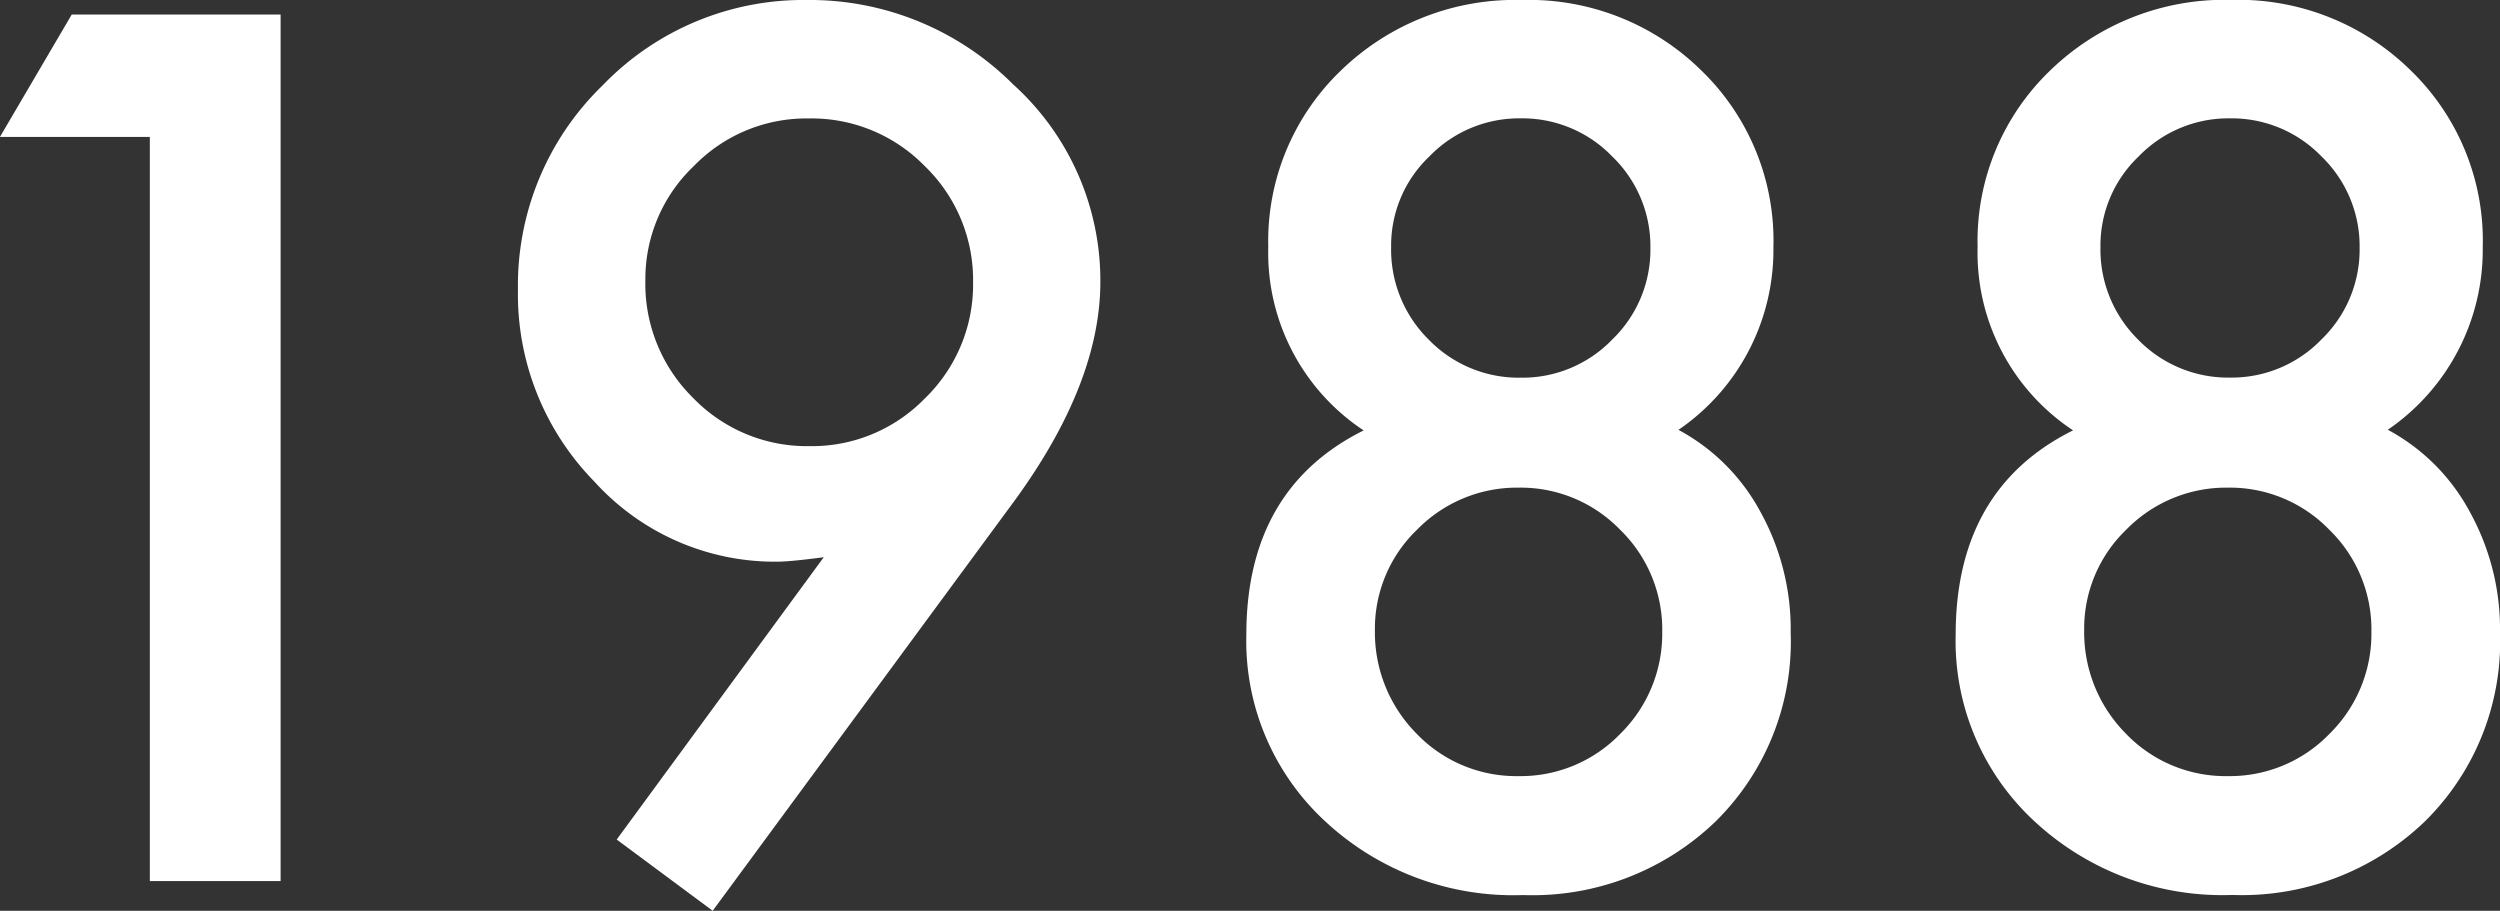 <svg xmlns="http://www.w3.org/2000/svg" width="100.063" height="36.454"><rect width="100%" height="100%" fill="#333333" stroke="none"/><path d="M5.997 5.481h-6l2.875-4.9h8.359v34.683H5.997zm22.528 30.973l-3.841-2.852 8.288-11.3q-.674.09-1.146.135t-.764.045a9.749 9.749 0 01-7.277-3.212 10.707 10.707 0 01-3.054-7.68 11.143 11.143 0 013.392-8.176A11.154 11.154 0 0132.299 0a11.5 11.5 0 018.243 3.369 10.579 10.579 0 013.5 7.906q0 4.043-3.414 8.737zm-2.694-25.246a6.408 6.408 0 001.909 4.717 6.338 6.338 0 004.649 1.932 6.3 6.3 0 004.627-1.909 6.338 6.338 0 001.932-4.649 6.338 6.338 0 00-1.932-4.649 6.328 6.328 0 00-4.649-1.909 6.275 6.275 0 00-4.6 1.909 6.236 6.236 0 00-1.936 4.558zm28.75 6.02a8.524 8.524 0 01-3.818-7.345 9.457 9.457 0 012.9-7.053A10.014 10.014 0 0160.918 0a9.833 9.833 0 017.188 2.83 9.475 9.475 0 012.875 7.075 8.72 8.72 0 01-3.8 7.3 8.043 8.043 0 013.279 3.279 9.723 9.723 0 011.213 4.852 10.1 10.1 0 01-3.01 7.547 10.561 10.561 0 01-7.7 2.942 11.051 11.051 0 01-7.932-2.961 9.816 9.816 0 01-3.146-7.46q0-5.84 4.695-8.176zm1.1-7.367a5.064 5.064 0 001.5 3.729 5.02 5.02 0 003.684 1.527 4.994 4.994 0 003.666-1.528 4.994 4.994 0 001.527-3.661 4.994 4.994 0 00-1.527-3.664 4.994 4.994 0 00-3.661-1.527 4.994 4.994 0 00-3.662 1.527 4.918 4.918 0 00-1.528 3.6zm-.65 15.363a5.756 5.756 0 001.66 4.133 5.529 5.529 0 004.088 1.707 5.54 5.54 0 004.065-1.685 5.614 5.614 0 001.687-4.088 5.566 5.566 0 00-1.685-4.088 5.54 5.54 0 00-4.065-1.685 5.588 5.588 0 00-4.065 1.685 5.488 5.488 0 00-1.685 4.021zm27.941-8a8.524 8.524 0 01-3.818-7.345 9.457 9.457 0 012.9-7.053 10.014 10.014 0 017.255-2.83 9.833 9.833 0 017.188 2.83 9.475 9.475 0 012.875 7.075 8.72 8.72 0 01-3.8 7.3 8.043 8.043 0 013.279 3.279 9.723 9.723 0 011.213 4.852 10.1 10.1 0 01-3.01 7.547 10.561 10.561 0 01-7.7 2.942 11.051 11.051 0 01-7.933-2.957 9.816 9.816 0 01-3.145-7.46q0-5.84 4.694-8.176zm1.1-7.367a5.064 5.064 0 001.5 3.729 5.02 5.02 0 003.684 1.527 4.994 4.994 0 003.661-1.527 4.994 4.994 0 001.527-3.661 4.994 4.994 0 00-1.523-3.661 4.994 4.994 0 00-3.661-1.527 4.994 4.994 0 00-3.662 1.527 4.918 4.918 0 00-1.527 3.6zm-.652 15.367a5.756 5.756 0 001.662 4.133 5.529 5.529 0 004.088 1.707 5.54 5.54 0 004.061-1.685 5.614 5.614 0 001.685-4.088 5.566 5.566 0 00-1.685-4.088 5.54 5.54 0 00-4.065-1.685 5.588 5.588 0 00-4.065 1.685 5.488 5.488 0 00-1.681 4.021z" fill="#fff"/></svg>